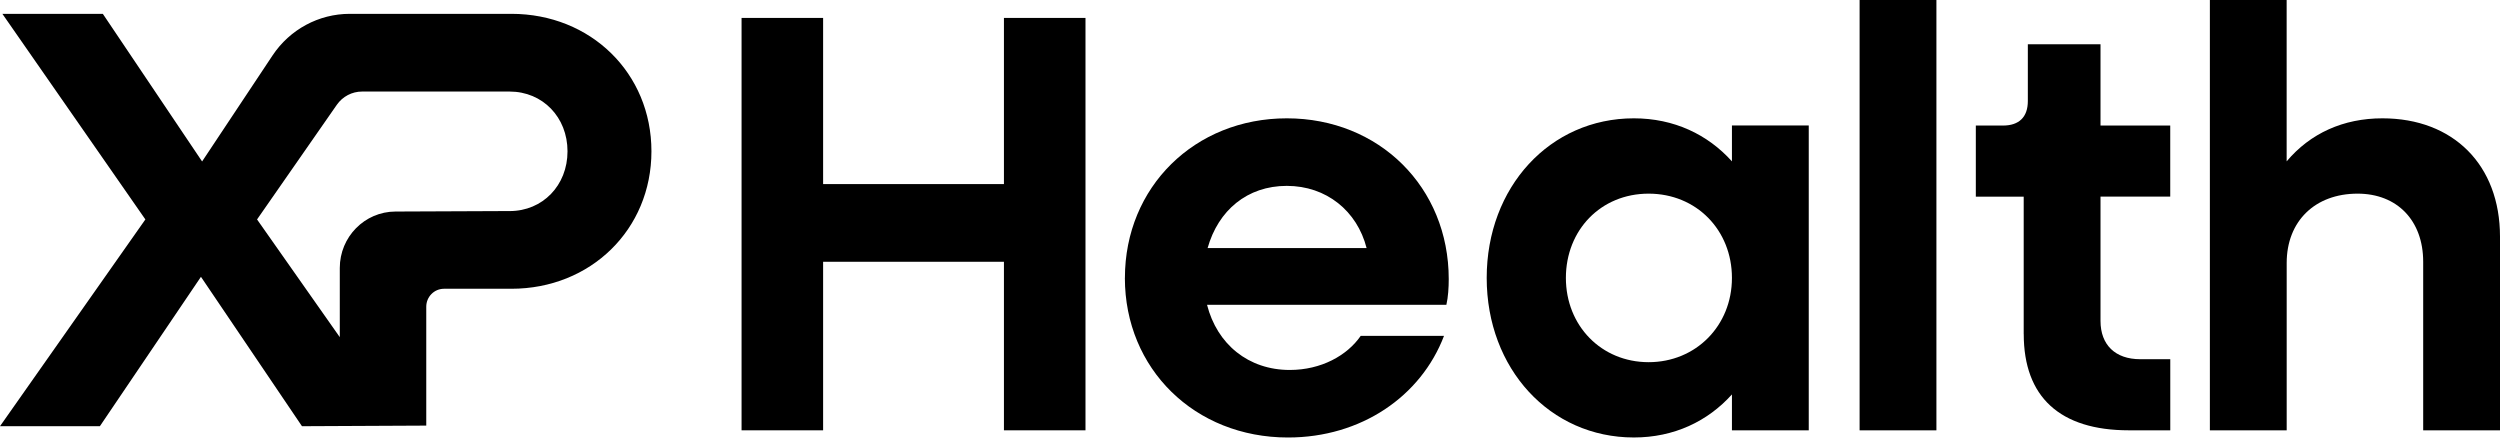 <svg xmlns="http://www.w3.org/2000/svg" width="200" height="35" viewBox="0 0 200 35" fill="none"><path d="M59.325 1.434H65.849V14.727H80.315V1.434H86.839V34.425H80.315V20.942H65.849V34.425H59.325V1.434Z" fill="black"></path><path d="M89.993 22.233C89.993 14.966 95.571 9.466 102.946 9.466C110.321 9.466 115.899 14.966 115.899 22.329C115.899 22.998 115.853 23.763 115.71 24.385H96.563C97.368 27.541 99.872 29.597 103.182 29.597C105.686 29.597 107.768 28.448 108.855 26.872H115.52C113.677 31.702 108.901 35 103.038 35C95.568 35 89.99 29.501 89.99 22.233H89.993ZM96.609 19.843H109.327C108.57 16.879 106.112 14.87 102.943 14.87C99.775 14.87 97.46 16.83 96.609 19.843Z" fill="black"></path><path d="M118.936 22.233C118.936 14.966 123.994 9.466 130.708 9.466C133.923 9.466 136.617 10.758 138.555 12.909V10.039H144.7V34.425H138.555V31.554C136.617 33.706 133.923 34.998 130.708 34.998C123.994 34.998 118.936 29.498 118.936 22.231V22.233ZM138.555 22.233C138.555 18.409 135.717 15.492 131.89 15.492C128.062 15.492 125.271 18.409 125.271 22.233C125.271 26.058 128.109 28.974 131.89 28.974C135.671 28.974 138.555 26.058 138.555 22.233Z" fill="black"></path><path d="M148.768 0H154.913V34.427H148.768V0Z" fill="black"></path><path d="M161.896 26.729V15.733H158.066V10.044H160.24C161.517 10.044 162.227 9.375 162.227 8.084V3.539H168.041V10.042H173.619V15.73H168.041V25.676C168.041 27.59 169.223 28.736 171.209 28.736H173.622V34.425H170.312C164.78 34.425 161.899 31.746 161.899 26.727L161.896 26.729Z" fill="black"></path><path d="M176.788 0H182.932V12.909C184.824 10.662 187.47 9.466 190.592 9.466C196.265 9.466 200 13.195 200 18.933V34.425H193.855V20.942C193.855 17.644 191.776 15.492 188.608 15.492C185.203 15.492 182.935 17.691 182.935 21.038V34.427H176.79V0H176.788Z" fill="black"></path><path d="M40.912 1.107H27.981C25.503 1.107 23.188 2.354 21.805 4.434L16.168 12.917L8.226 1.107H0.19L11.63 17.555L0 34.097H7.99L16.076 22.145L24.158 34.097L34.101 34.048V24.538C34.101 23.743 34.736 23.101 35.521 23.101H40.912C47.247 23.101 52.115 18.367 52.115 12.103C52.115 5.839 47.247 1.107 40.912 1.107ZM40.769 16.884L31.631 16.923C29.172 16.933 27.183 18.952 27.183 21.439V26.973L20.564 17.555L26.943 8.387C27.407 7.72 28.161 7.324 28.966 7.324H40.769C43.417 7.324 45.401 9.38 45.401 12.105C45.401 14.83 43.417 16.886 40.769 16.886V16.884Z" fill="black"></path></svg>